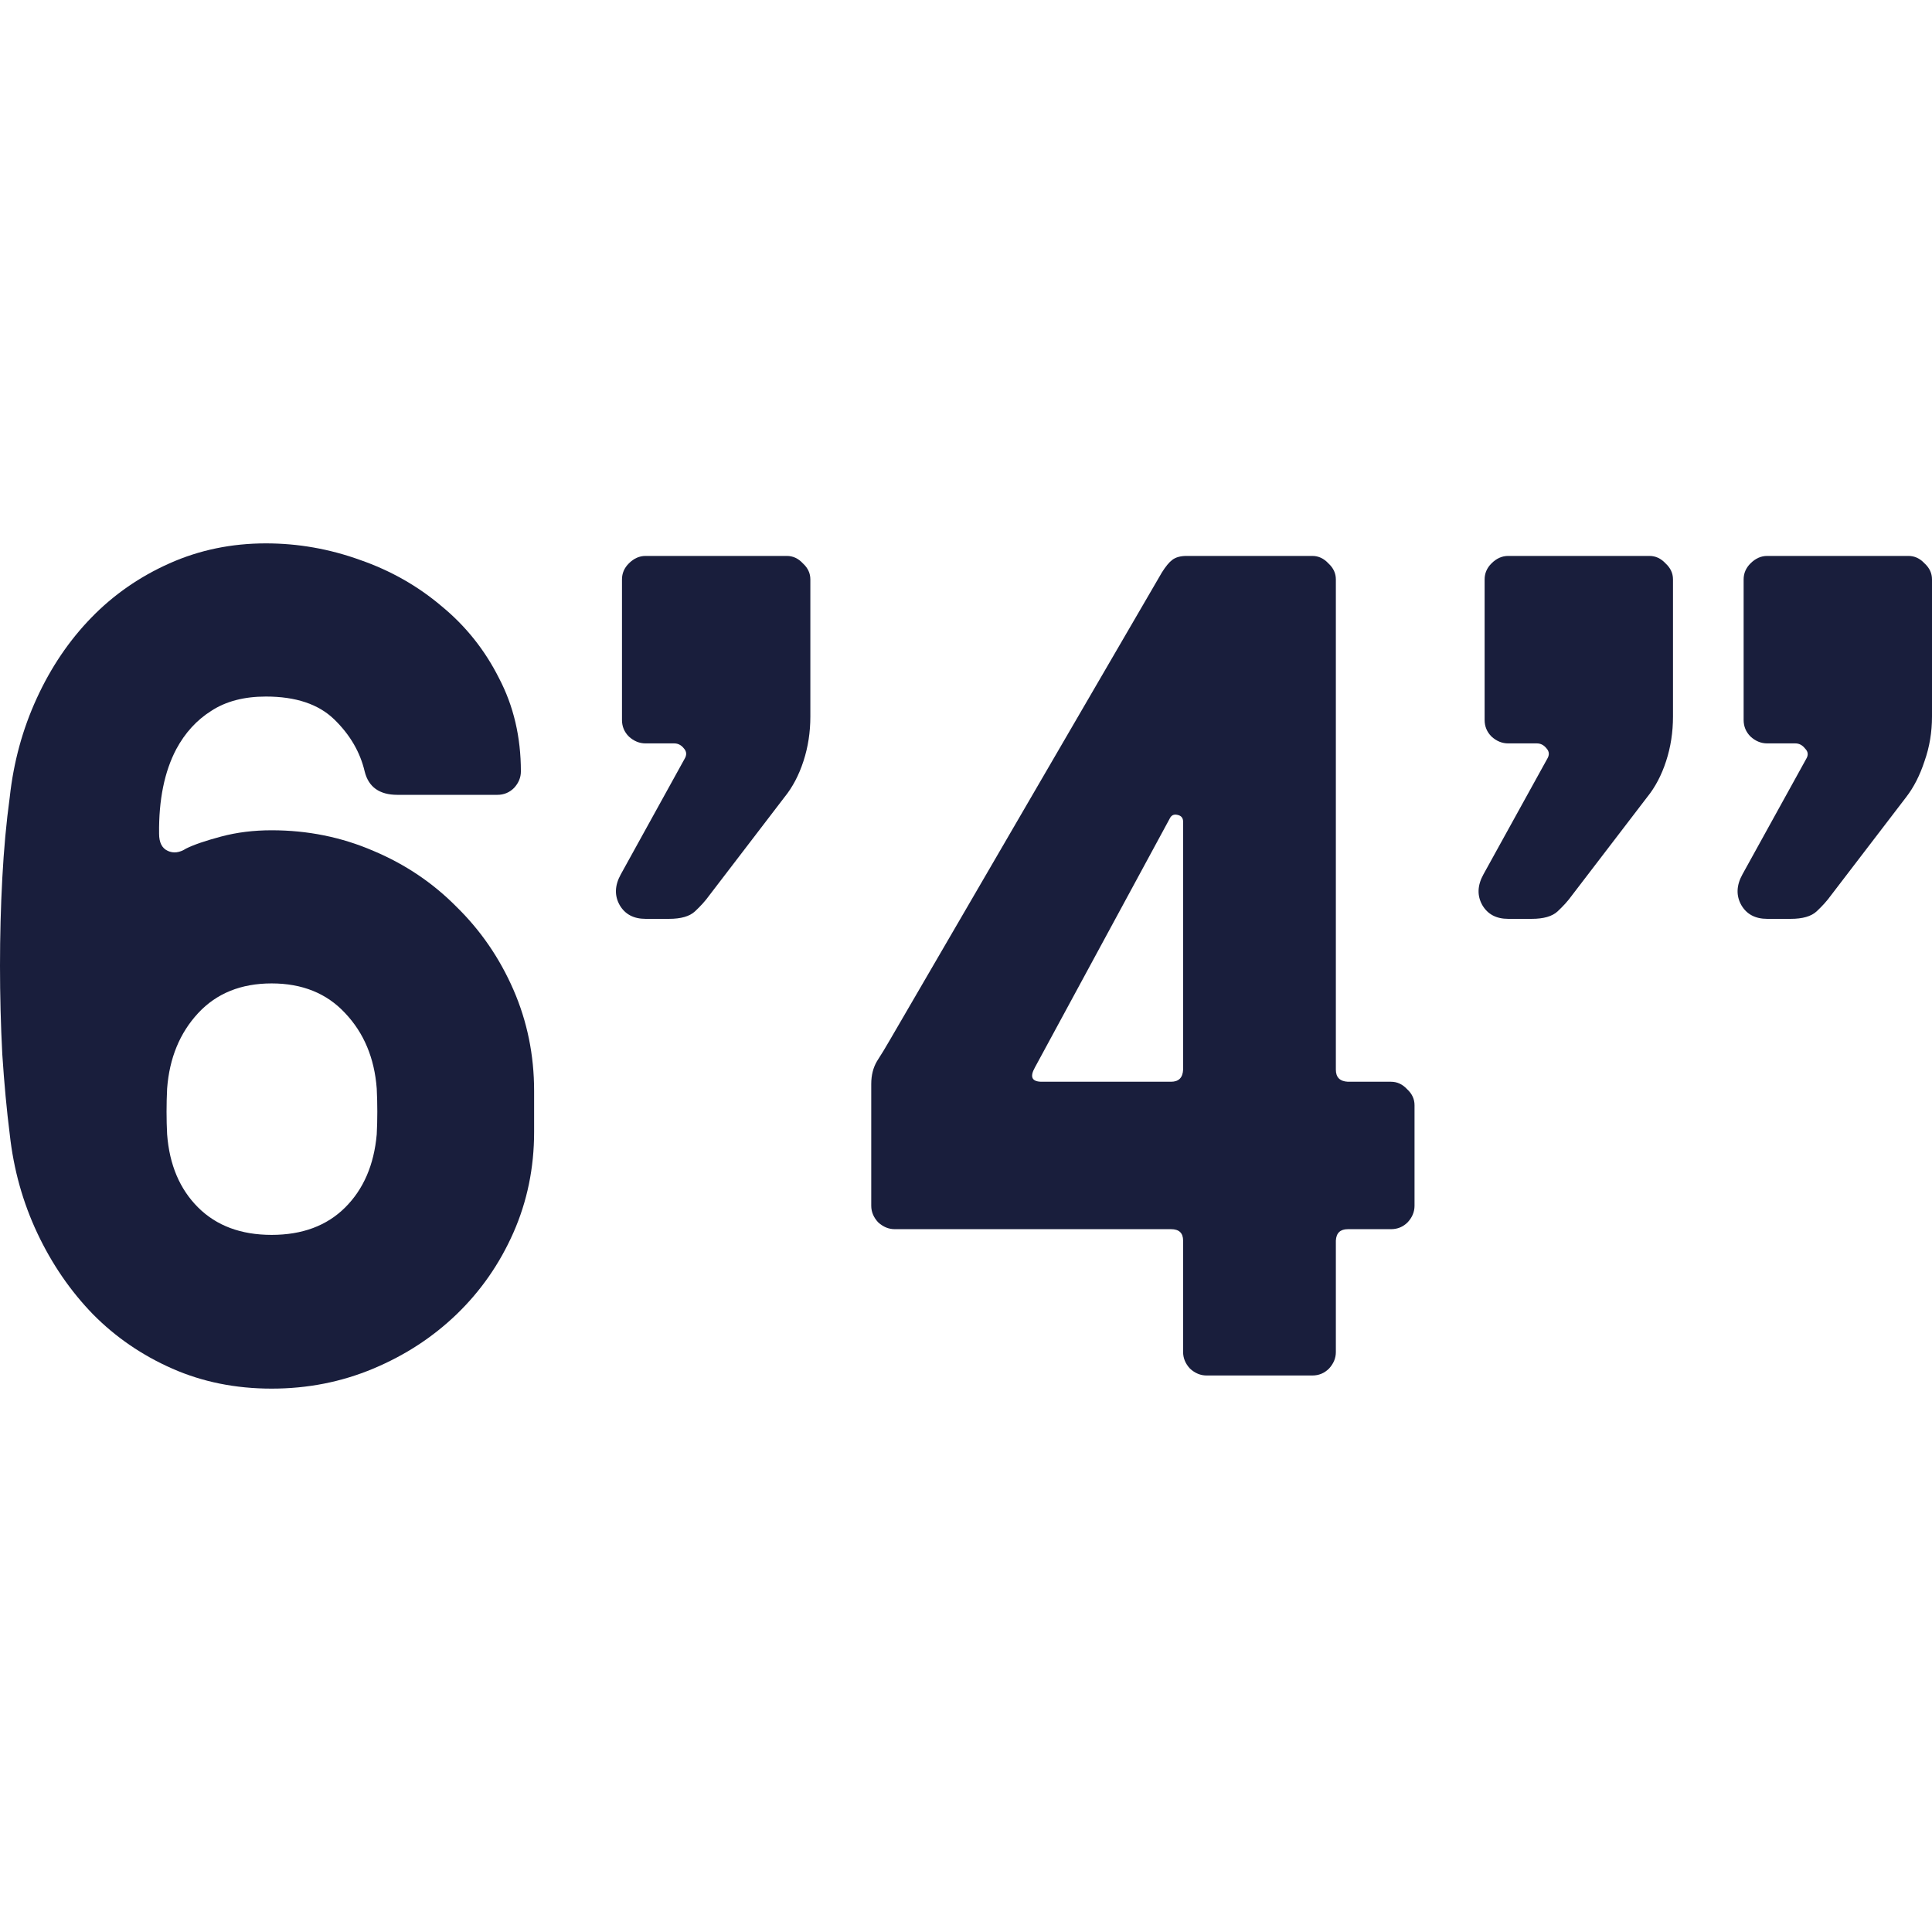 <svg xmlns="http://www.w3.org/2000/svg" width="64" height="64" viewBox="0 0 64 64" fill="none"><rect width="64" height="64" fill="white"></rect><path d="M0.076 34.925C0.025 33.953 0 32.975 0 31.991C0 31.006 0.025 30.041 0.076 29.094C0.127 28.135 0.209 27.239 0.323 26.406C0.45 25.244 0.748 24.153 1.218 23.131C1.687 22.108 2.289 21.218 3.025 20.461C3.76 19.704 4.623 19.104 5.612 18.663C6.601 18.221 7.667 18 8.808 18C9.874 18 10.914 18.183 11.928 18.549C12.943 18.902 13.843 19.414 14.63 20.082C15.429 20.739 16.063 21.534 16.532 22.468C17.014 23.389 17.255 24.418 17.255 25.554C17.255 25.756 17.179 25.939 17.027 26.103C16.875 26.254 16.691 26.33 16.475 26.33H13.165C12.569 26.33 12.207 26.071 12.08 25.554C11.928 24.91 11.592 24.336 11.072 23.831C10.552 23.326 9.798 23.074 8.808 23.074C8.085 23.074 7.483 23.232 7.001 23.547C6.519 23.85 6.132 24.273 5.84 24.815C5.447 25.56 5.257 26.494 5.27 27.617C5.27 27.908 5.365 28.097 5.555 28.185C5.745 28.274 5.948 28.248 6.164 28.11C6.418 27.983 6.804 27.851 7.324 27.712C7.844 27.573 8.402 27.504 8.998 27.504C10.191 27.504 11.313 27.731 12.366 28.185C13.418 28.627 14.338 29.245 15.124 30.041C15.923 30.823 16.551 31.738 17.008 32.786C17.464 33.833 17.693 34.95 17.693 36.137V37.5C17.693 38.686 17.464 39.797 17.008 40.832C16.551 41.867 15.923 42.769 15.124 43.539C14.338 44.296 13.418 44.896 12.366 45.337C11.313 45.779 10.191 46 8.998 46C7.806 46 6.709 45.779 5.707 45.337C4.705 44.896 3.83 44.296 3.082 43.539C2.334 42.769 1.719 41.873 1.237 40.851C0.755 39.828 0.45 38.736 0.323 37.575C0.222 36.78 0.14 35.897 0.076 34.925ZM5.536 37.575C5.612 38.585 5.955 39.393 6.563 39.999C7.172 40.605 7.984 40.907 8.998 40.907C10.013 40.907 10.825 40.605 11.434 39.999C12.042 39.393 12.391 38.585 12.48 37.575C12.505 37.083 12.505 36.578 12.48 36.061C12.404 35.051 12.055 34.218 11.434 33.562C10.825 32.906 10.013 32.577 8.998 32.577C7.984 32.577 7.172 32.906 6.563 33.562C5.955 34.218 5.612 35.051 5.536 36.061C5.511 36.578 5.511 37.083 5.536 37.575Z" fill="#191E3C"></path><path d="M21.384 30.438C20.991 30.438 20.706 30.287 20.528 29.984C20.35 29.668 20.363 29.328 20.566 28.962L22.678 25.137C22.754 25.011 22.747 24.898 22.659 24.797C22.57 24.683 22.462 24.626 22.335 24.626H21.384C21.181 24.626 20.997 24.55 20.832 24.399C20.68 24.247 20.604 24.064 20.604 23.85V19.193C20.604 18.991 20.68 18.814 20.832 18.663C20.997 18.498 21.181 18.416 21.384 18.416H26.064C26.267 18.416 26.445 18.498 26.597 18.663C26.762 18.814 26.844 18.991 26.844 19.193V23.736C26.844 24.254 26.768 24.746 26.616 25.213C26.464 25.68 26.254 26.078 25.988 26.406L23.496 29.662C23.369 29.839 23.21 30.015 23.02 30.192C22.843 30.356 22.557 30.438 22.164 30.438H21.384Z" fill="#191E3C"></path><path d="M28.861 39.942V35.909C28.861 35.619 28.925 35.367 29.052 35.152C29.191 34.938 29.337 34.698 29.489 34.433L38.488 18.965C38.614 18.764 38.729 18.625 38.83 18.549C38.944 18.461 39.103 18.416 39.306 18.416H43.472C43.675 18.416 43.852 18.498 44.005 18.663C44.17 18.814 44.252 18.991 44.252 19.193V35.436C44.252 35.688 44.385 35.821 44.651 35.834H46.078C46.281 35.834 46.459 35.916 46.611 36.08C46.776 36.231 46.858 36.408 46.858 36.61V39.942C46.858 40.144 46.782 40.327 46.63 40.491C46.478 40.642 46.294 40.718 46.078 40.718H44.651C44.398 40.718 44.265 40.844 44.252 41.097V44.788C44.252 44.99 44.176 45.173 44.024 45.337C43.871 45.489 43.688 45.565 43.472 45.565H39.972C39.769 45.565 39.585 45.489 39.42 45.337C39.268 45.173 39.192 44.99 39.192 44.788V41.097C39.192 40.844 39.058 40.718 38.792 40.718H29.641C29.438 40.718 29.255 40.642 29.09 40.491C28.938 40.327 28.861 40.144 28.861 39.942ZM34.283 35.36C34.106 35.676 34.182 35.834 34.512 35.834H38.792C39.046 35.834 39.179 35.701 39.192 35.436V27.22C39.192 27.093 39.128 27.018 39.001 26.993C38.887 26.967 38.805 27.005 38.754 27.106L34.283 35.36Z" fill="#191E3C"></path><path d="M49.96 30.438C49.567 30.438 49.282 30.287 49.104 29.984C48.926 29.668 48.939 29.328 49.142 28.962L51.254 25.137C51.33 25.011 51.324 24.898 51.235 24.797C51.146 24.683 51.038 24.626 50.911 24.626H49.96C49.757 24.626 49.573 24.55 49.408 24.399C49.256 24.247 49.18 24.064 49.18 23.85V19.193C49.18 18.991 49.256 18.814 49.408 18.663C49.573 18.498 49.757 18.416 49.96 18.416H54.64C54.843 18.416 55.02 18.498 55.173 18.663C55.338 18.814 55.42 18.991 55.42 19.193V23.736C55.42 24.254 55.344 24.746 55.192 25.213C55.04 25.68 54.83 26.078 54.564 26.406L52.072 29.662C51.945 29.839 51.786 30.015 51.596 30.192C51.419 30.356 51.133 30.438 50.74 30.438H49.96ZM58.54 30.438C58.147 30.438 57.861 30.287 57.684 29.984C57.506 29.668 57.519 29.328 57.722 28.962L59.834 25.137C59.91 25.011 59.897 24.898 59.796 24.797C59.707 24.683 59.599 24.626 59.472 24.626H58.54C58.337 24.626 58.153 24.55 57.988 24.399C57.836 24.247 57.76 24.064 57.76 23.85V19.193C57.76 18.991 57.836 18.814 57.988 18.663C58.153 18.498 58.337 18.416 58.54 18.416H63.22C63.423 18.416 63.6 18.498 63.753 18.663C63.918 18.814 64 18.991 64 19.193V23.736C64 24.254 63.918 24.746 63.753 25.213C63.6 25.68 63.398 26.078 63.144 26.406L60.652 29.662C60.525 29.839 60.366 30.015 60.176 30.192C59.999 30.356 59.713 30.438 59.32 30.438H58.54Z" fill="#191E3C"></path></svg>